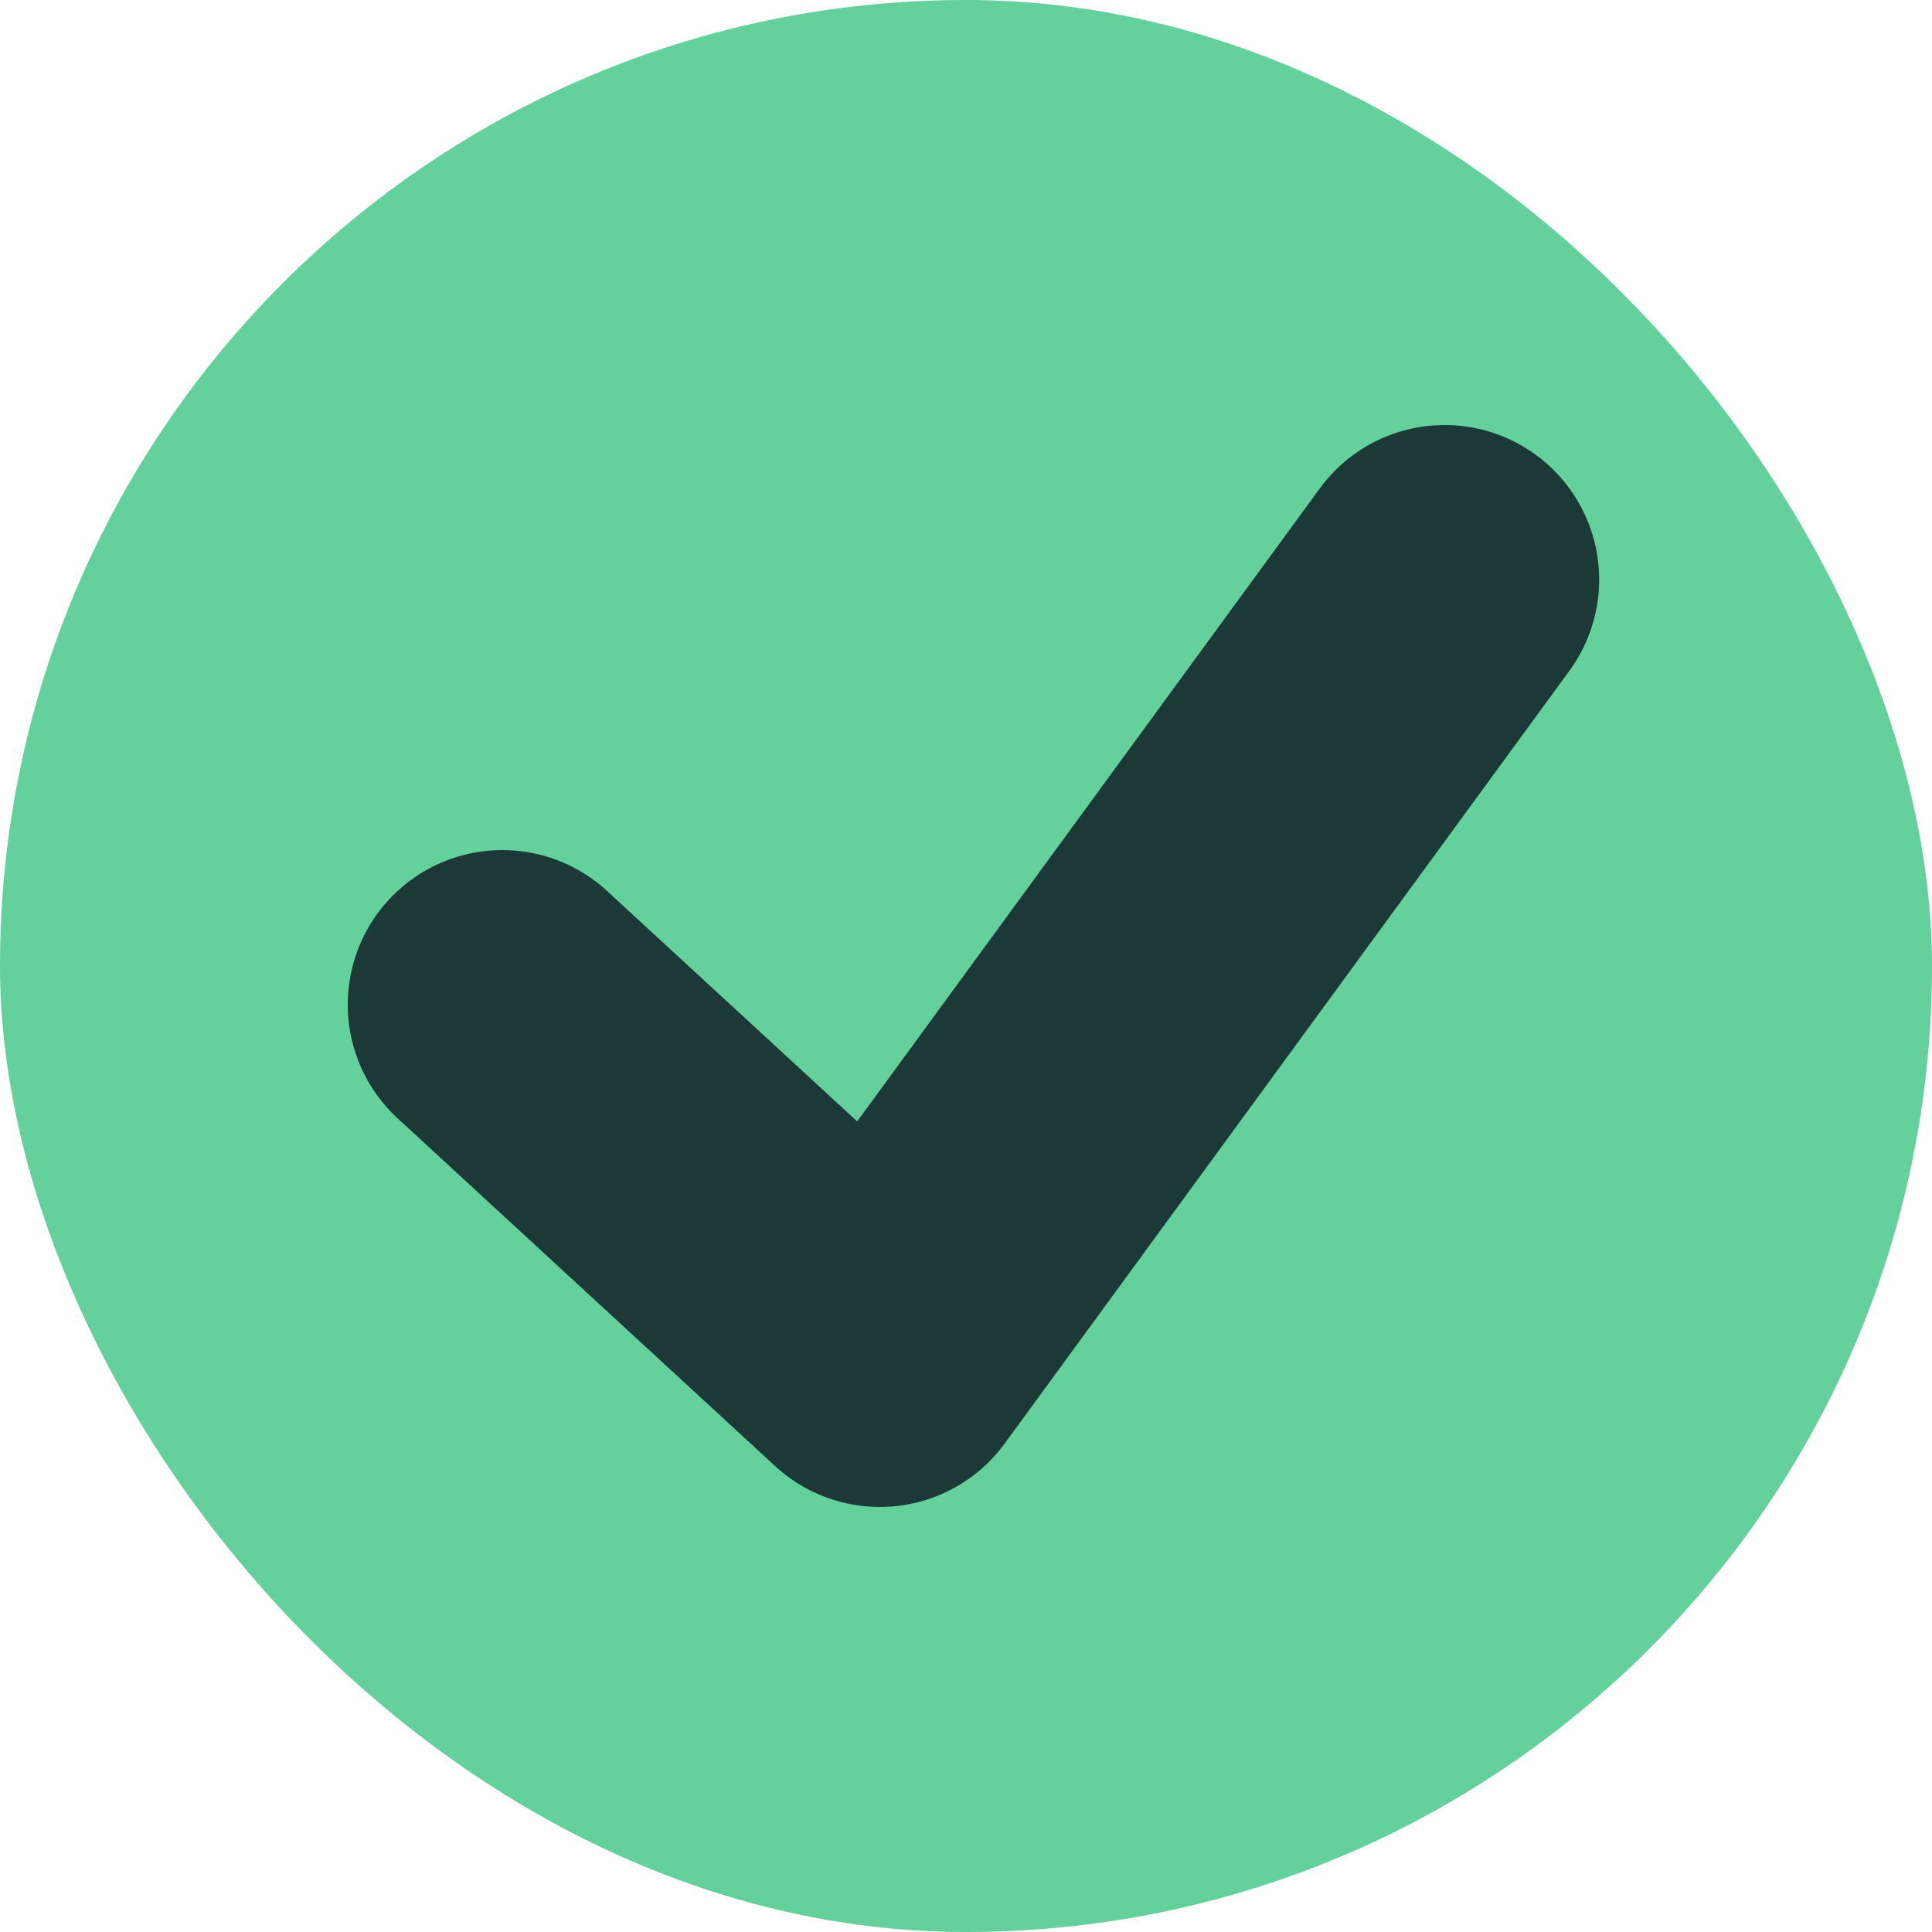 <svg width="25" height="25" fill="none" xmlns="http://www.w3.org/2000/svg"><rect width="25" height="25" rx="12.5" fill="#64D09C"/><g clip-path="url(#a)"><path d="m6.5 13 4.885 4.5 7.308-10" stroke="#1C3837" stroke-width="4" stroke-linecap="round" stroke-linejoin="round"/></g><defs><clipPath id="a"><path fill="#fff" transform="translate(4 5.5)" d="M0 0h17v14H0z"/></clipPath></defs></svg>